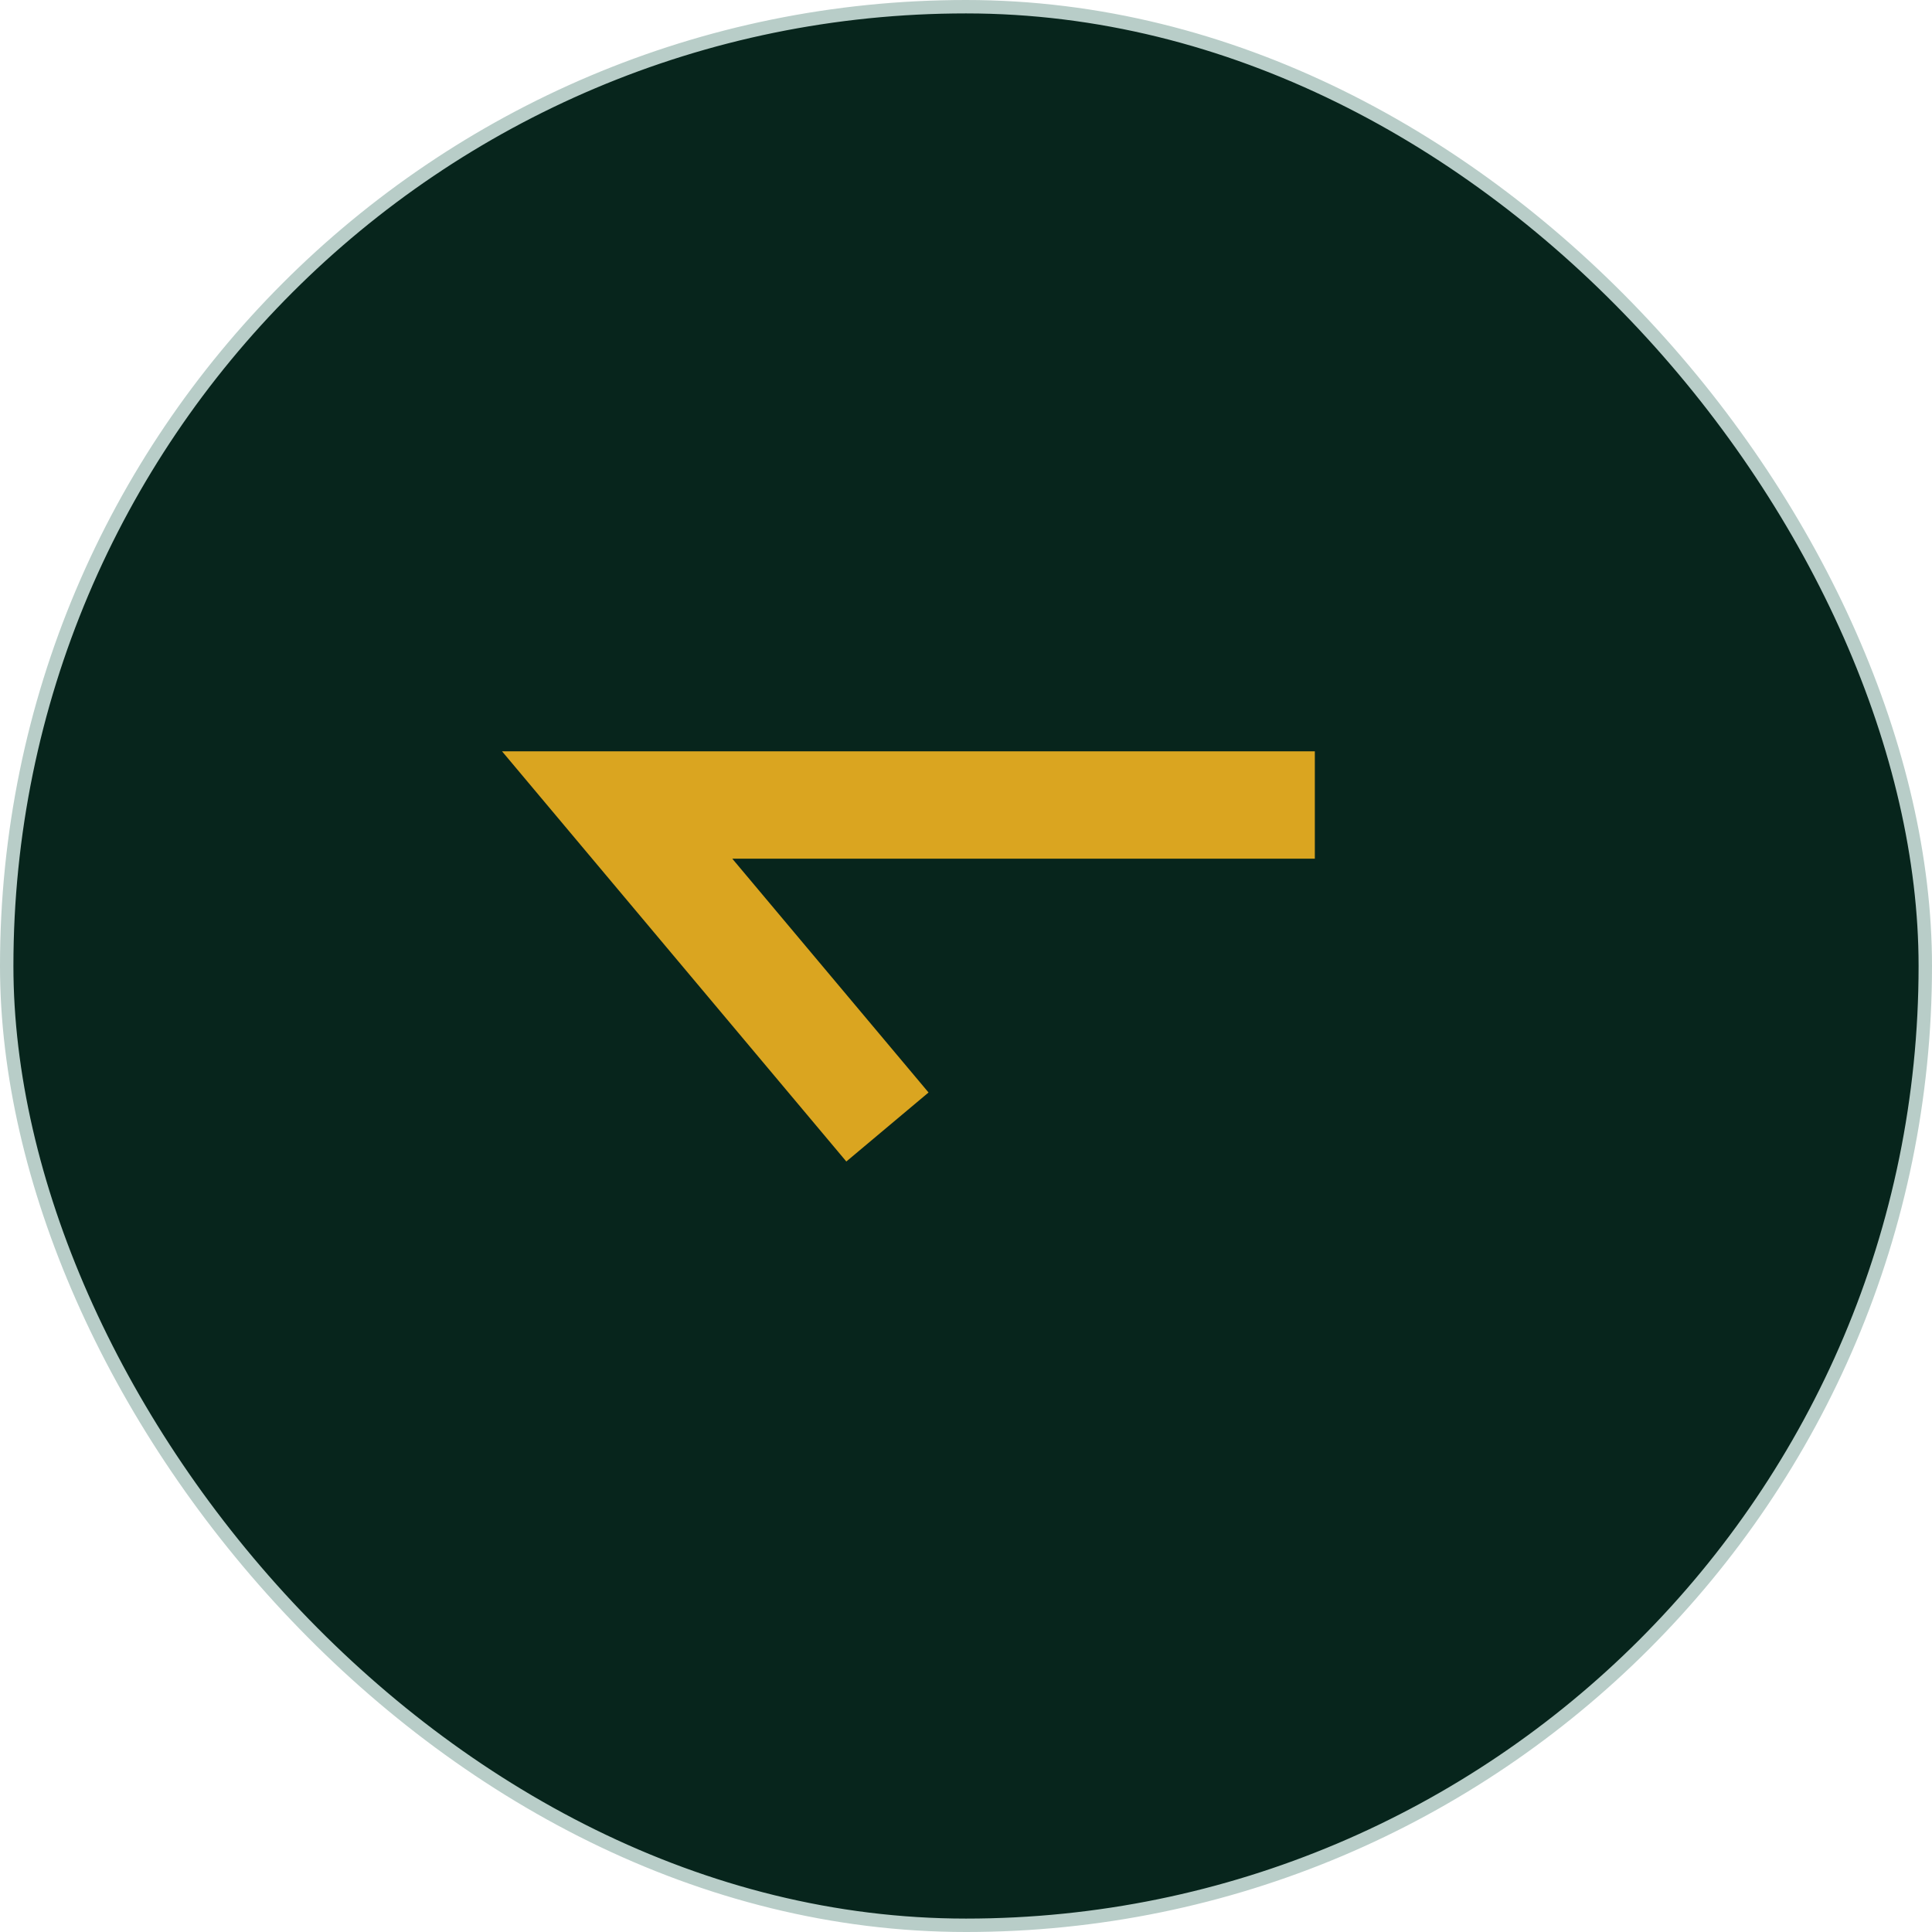<svg width="72" height="72" viewBox="0 0 72 72" fill="none" xmlns="http://www.w3.org/2000/svg">
<rect x="71.75" y="71.75" width="71.5" height="71.5" rx="35.75" transform="rotate(180 71.75 71.75)" fill="#07251C"/>
<rect x="71.75" y="71.75" width="71.5" height="71.5" rx="35.75" transform="rotate(180 71.75 71.75)" stroke="#B8CDC8" stroke-width="0.5"/>
<path d="M49 30L23 30L33.072 42" stroke="#DAA520" stroke-width="4"/>
</svg>

